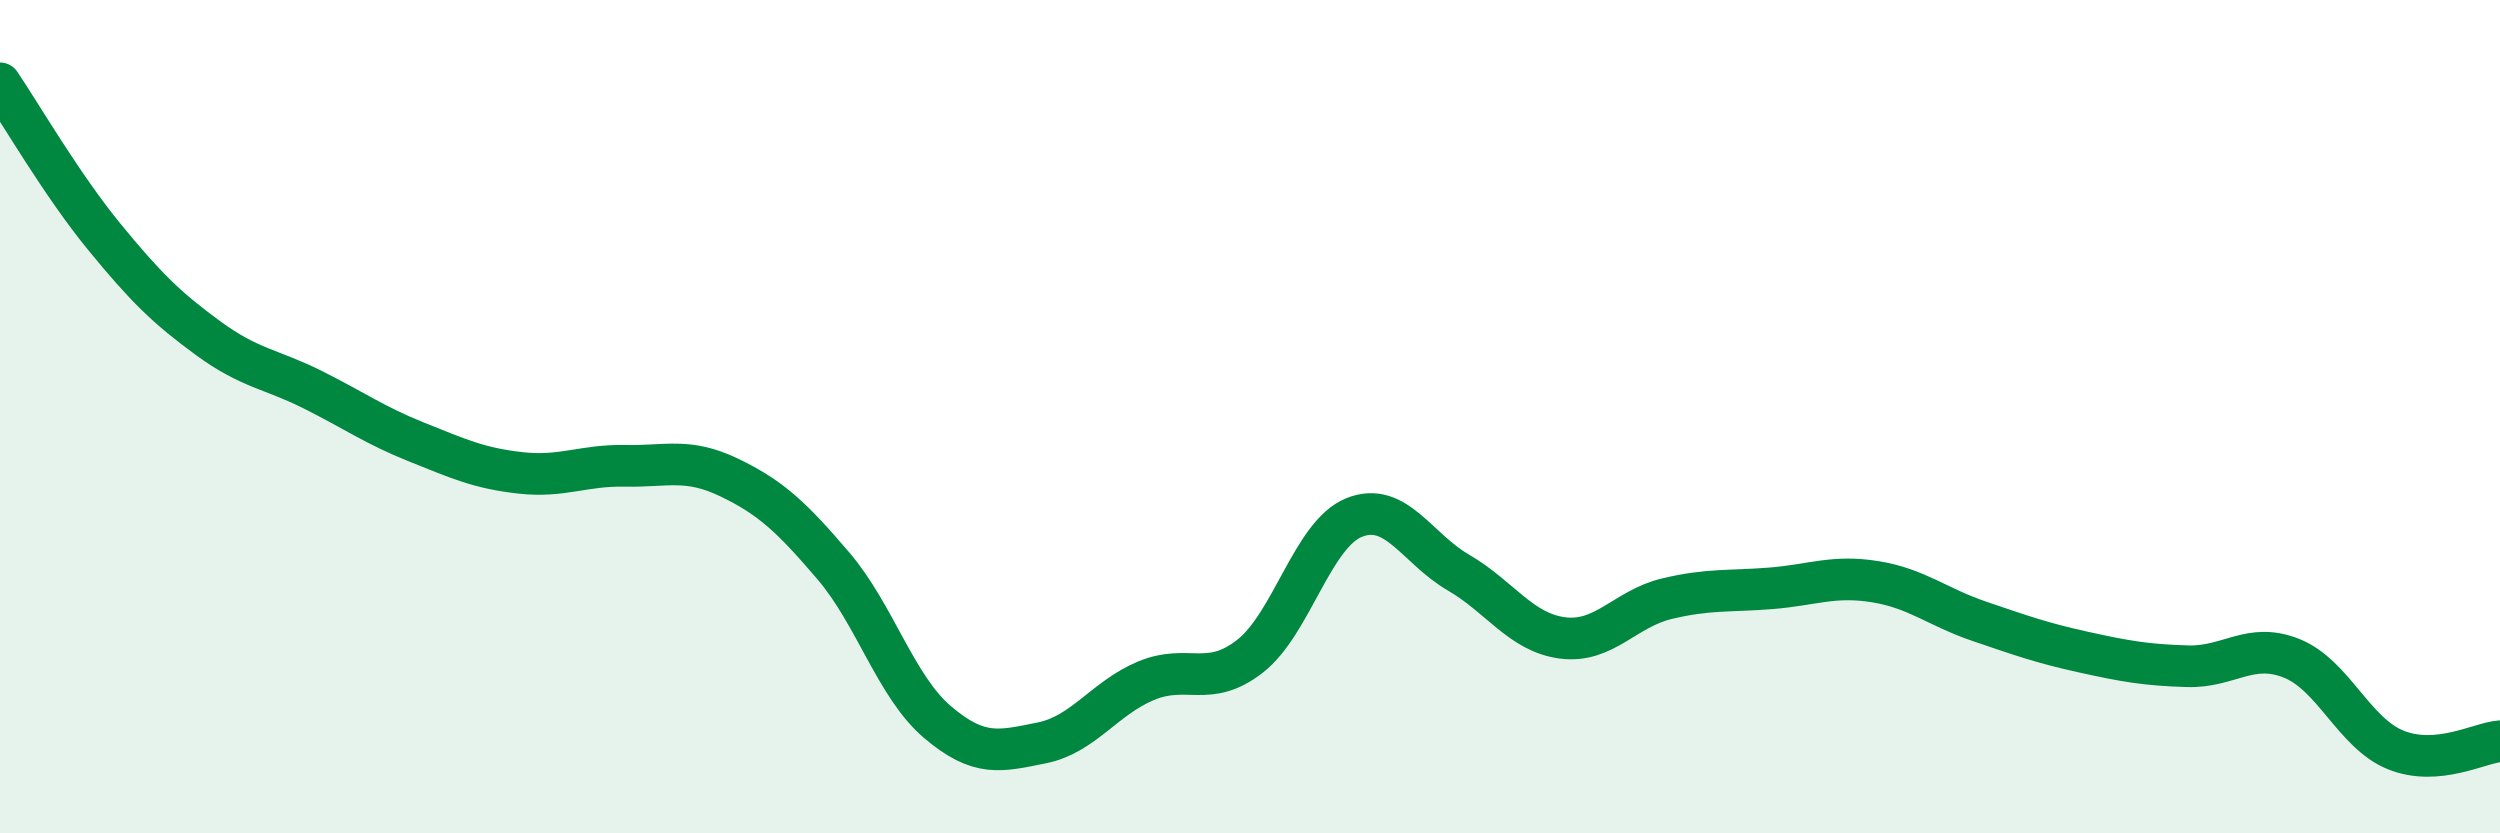 
    <svg width="60" height="20" viewBox="0 0 60 20" xmlns="http://www.w3.org/2000/svg">
      <path
        d="M 0,2 C 0.5,2.74 1.5,4.46 2.5,5.68 C 3.5,6.9 4,7.39 5,8.12 C 6,8.85 6.5,8.85 7.5,9.35 C 8.5,9.85 9,10.21 10,10.61 C 11,11.01 11.5,11.24 12.5,11.35 C 13.5,11.46 14,11.16 15,11.18 C 16,11.2 16.5,10.98 17.5,11.46 C 18.5,11.94 19,12.41 20,13.58 C 21,14.75 21.5,16.48 22.5,17.33 C 23.5,18.18 24,18.03 25,17.83 C 26,17.63 26.5,16.76 27.5,16.34 C 28.5,15.92 29,16.53 30,15.75 C 31,14.97 31.5,12.82 32.5,12.42 C 33.5,12.02 34,13.16 35,13.74 C 36,14.32 36.5,15.18 37.5,15.31 C 38.5,15.44 39,14.61 40,14.37 C 41,14.13 41.5,14.2 42.5,14.12 C 43.5,14.04 44,13.8 45,13.96 C 46,14.12 46.5,14.57 47.5,14.91 C 48.5,15.25 49,15.43 50,15.65 C 51,15.87 51.5,15.96 52.5,15.99 C 53.5,16.02 54,15.4 55,15.8 C 56,16.2 56.5,17.6 57.5,18 C 58.5,18.4 59.5,17.83 60,17.79L60 20L0 20Z"
        fill="#008740"
        opacity="0.1"
        stroke-linecap="round"
        stroke-linejoin="round"
      />
      <path
        d="M 0,2 C 0.5,2.74 1.5,4.46 2.5,5.68 C 3.5,6.9 4,7.39 5,8.12 C 6,8.85 6.5,8.85 7.5,9.35 C 8.5,9.85 9,10.21 10,10.61 C 11,11.01 11.5,11.24 12.5,11.35 C 13.5,11.46 14,11.16 15,11.18 C 16,11.2 16.5,10.98 17.5,11.46 C 18.5,11.94 19,12.41 20,13.58 C 21,14.75 21.5,16.48 22.5,17.33 C 23.5,18.18 24,18.03 25,17.83 C 26,17.63 26.5,16.76 27.5,16.34 C 28.5,15.92 29,16.53 30,15.75 C 31,14.97 31.5,12.82 32.5,12.42 C 33.5,12.02 34,13.16 35,13.74 C 36,14.32 36.5,15.18 37.5,15.31 C 38.5,15.44 39,14.61 40,14.37 C 41,14.13 41.5,14.2 42.5,14.12 C 43.5,14.04 44,13.8 45,13.96 C 46,14.12 46.5,14.57 47.5,14.91 C 48.5,15.25 49,15.43 50,15.65 C 51,15.87 51.5,15.96 52.5,15.99 C 53.5,16.02 54,15.4 55,15.8 C 56,16.2 56.5,17.6 57.5,18 C 58.5,18.4 59.5,17.83 60,17.79"
        stroke="#008740"
        stroke-width="1"
        fill="none"
        stroke-linecap="round"
        stroke-linejoin="round"
      />
    </svg>
  